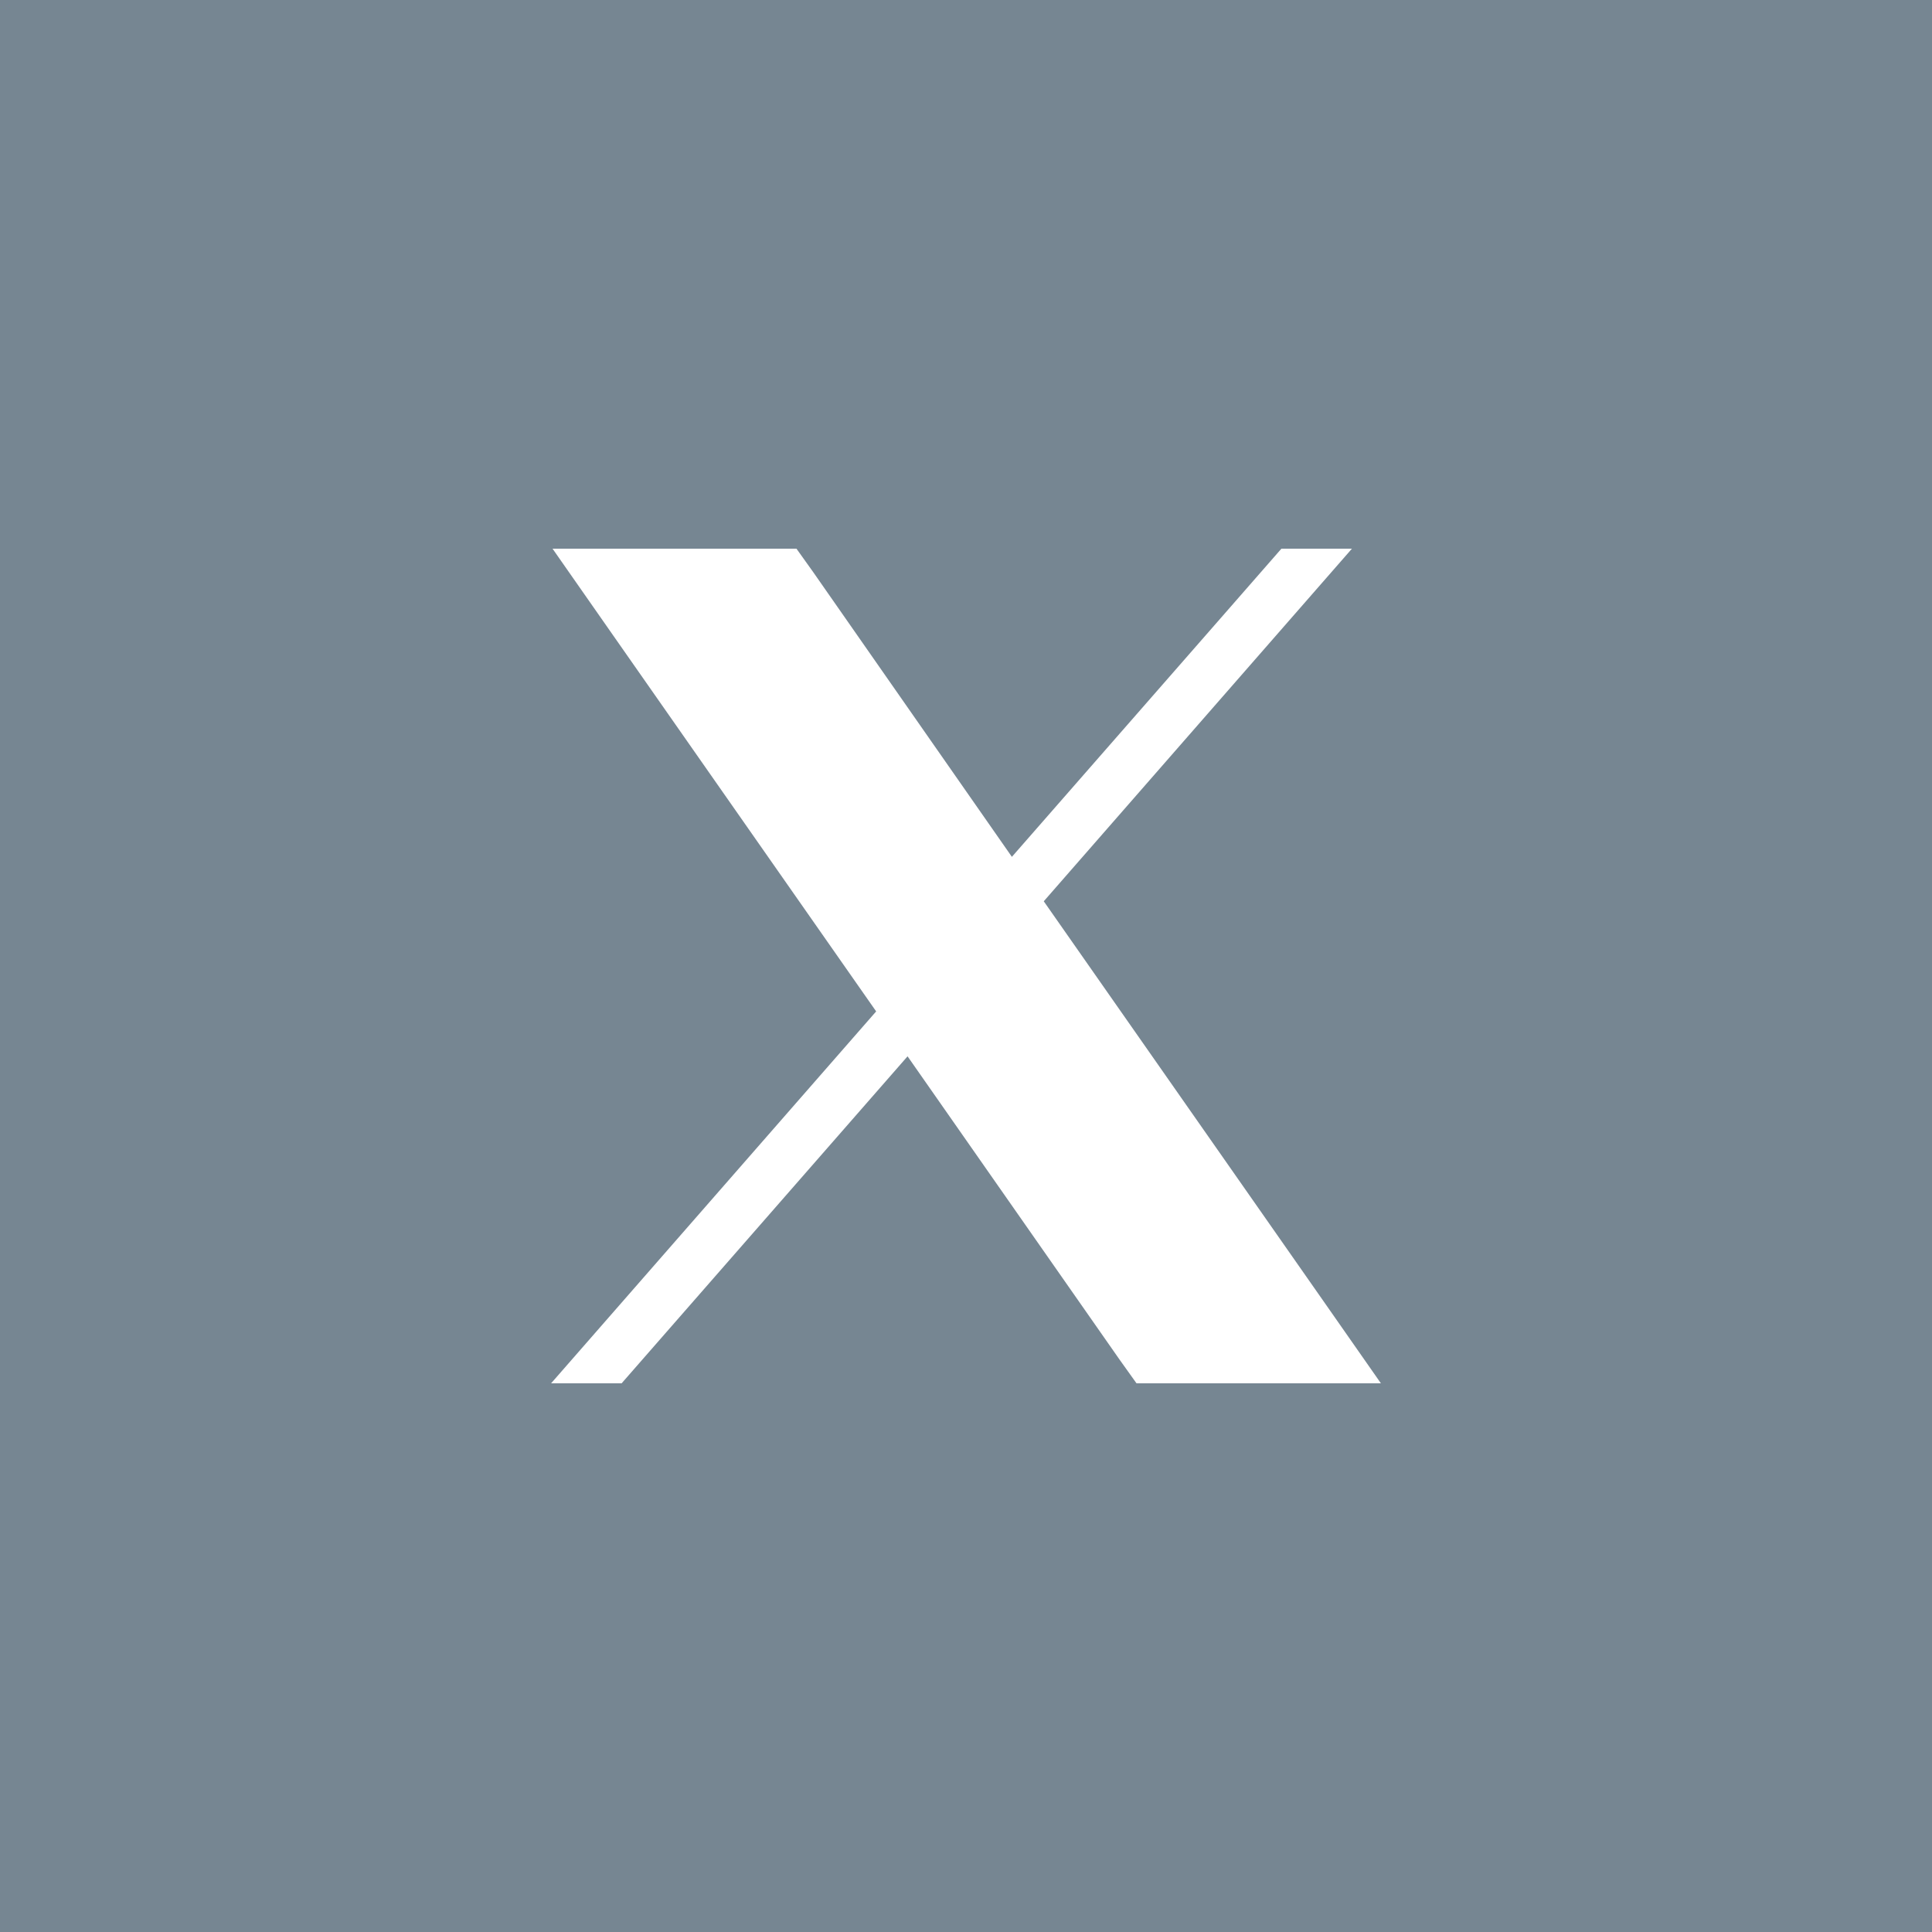 <svg width="40" height="40" viewBox="0 0 40 40" xmlns="http://www.w3.org/2000/svg"><path fill="#768692" d="M0 0h40v40H0z"/><path fill="#fff" d="M23.54 28.64h-.01l-.35-.49-4.39-6.28-5.92 6.77h-1.46l6.73-7.7-5.47-7.82-1.23-1.76h5.05l.35.49 4.11 5.89 4.33-4.95 1.25-1.43h1.46l-6.38 7.3 5.75 8.22 1.23 1.76h-5.05z"/></svg>